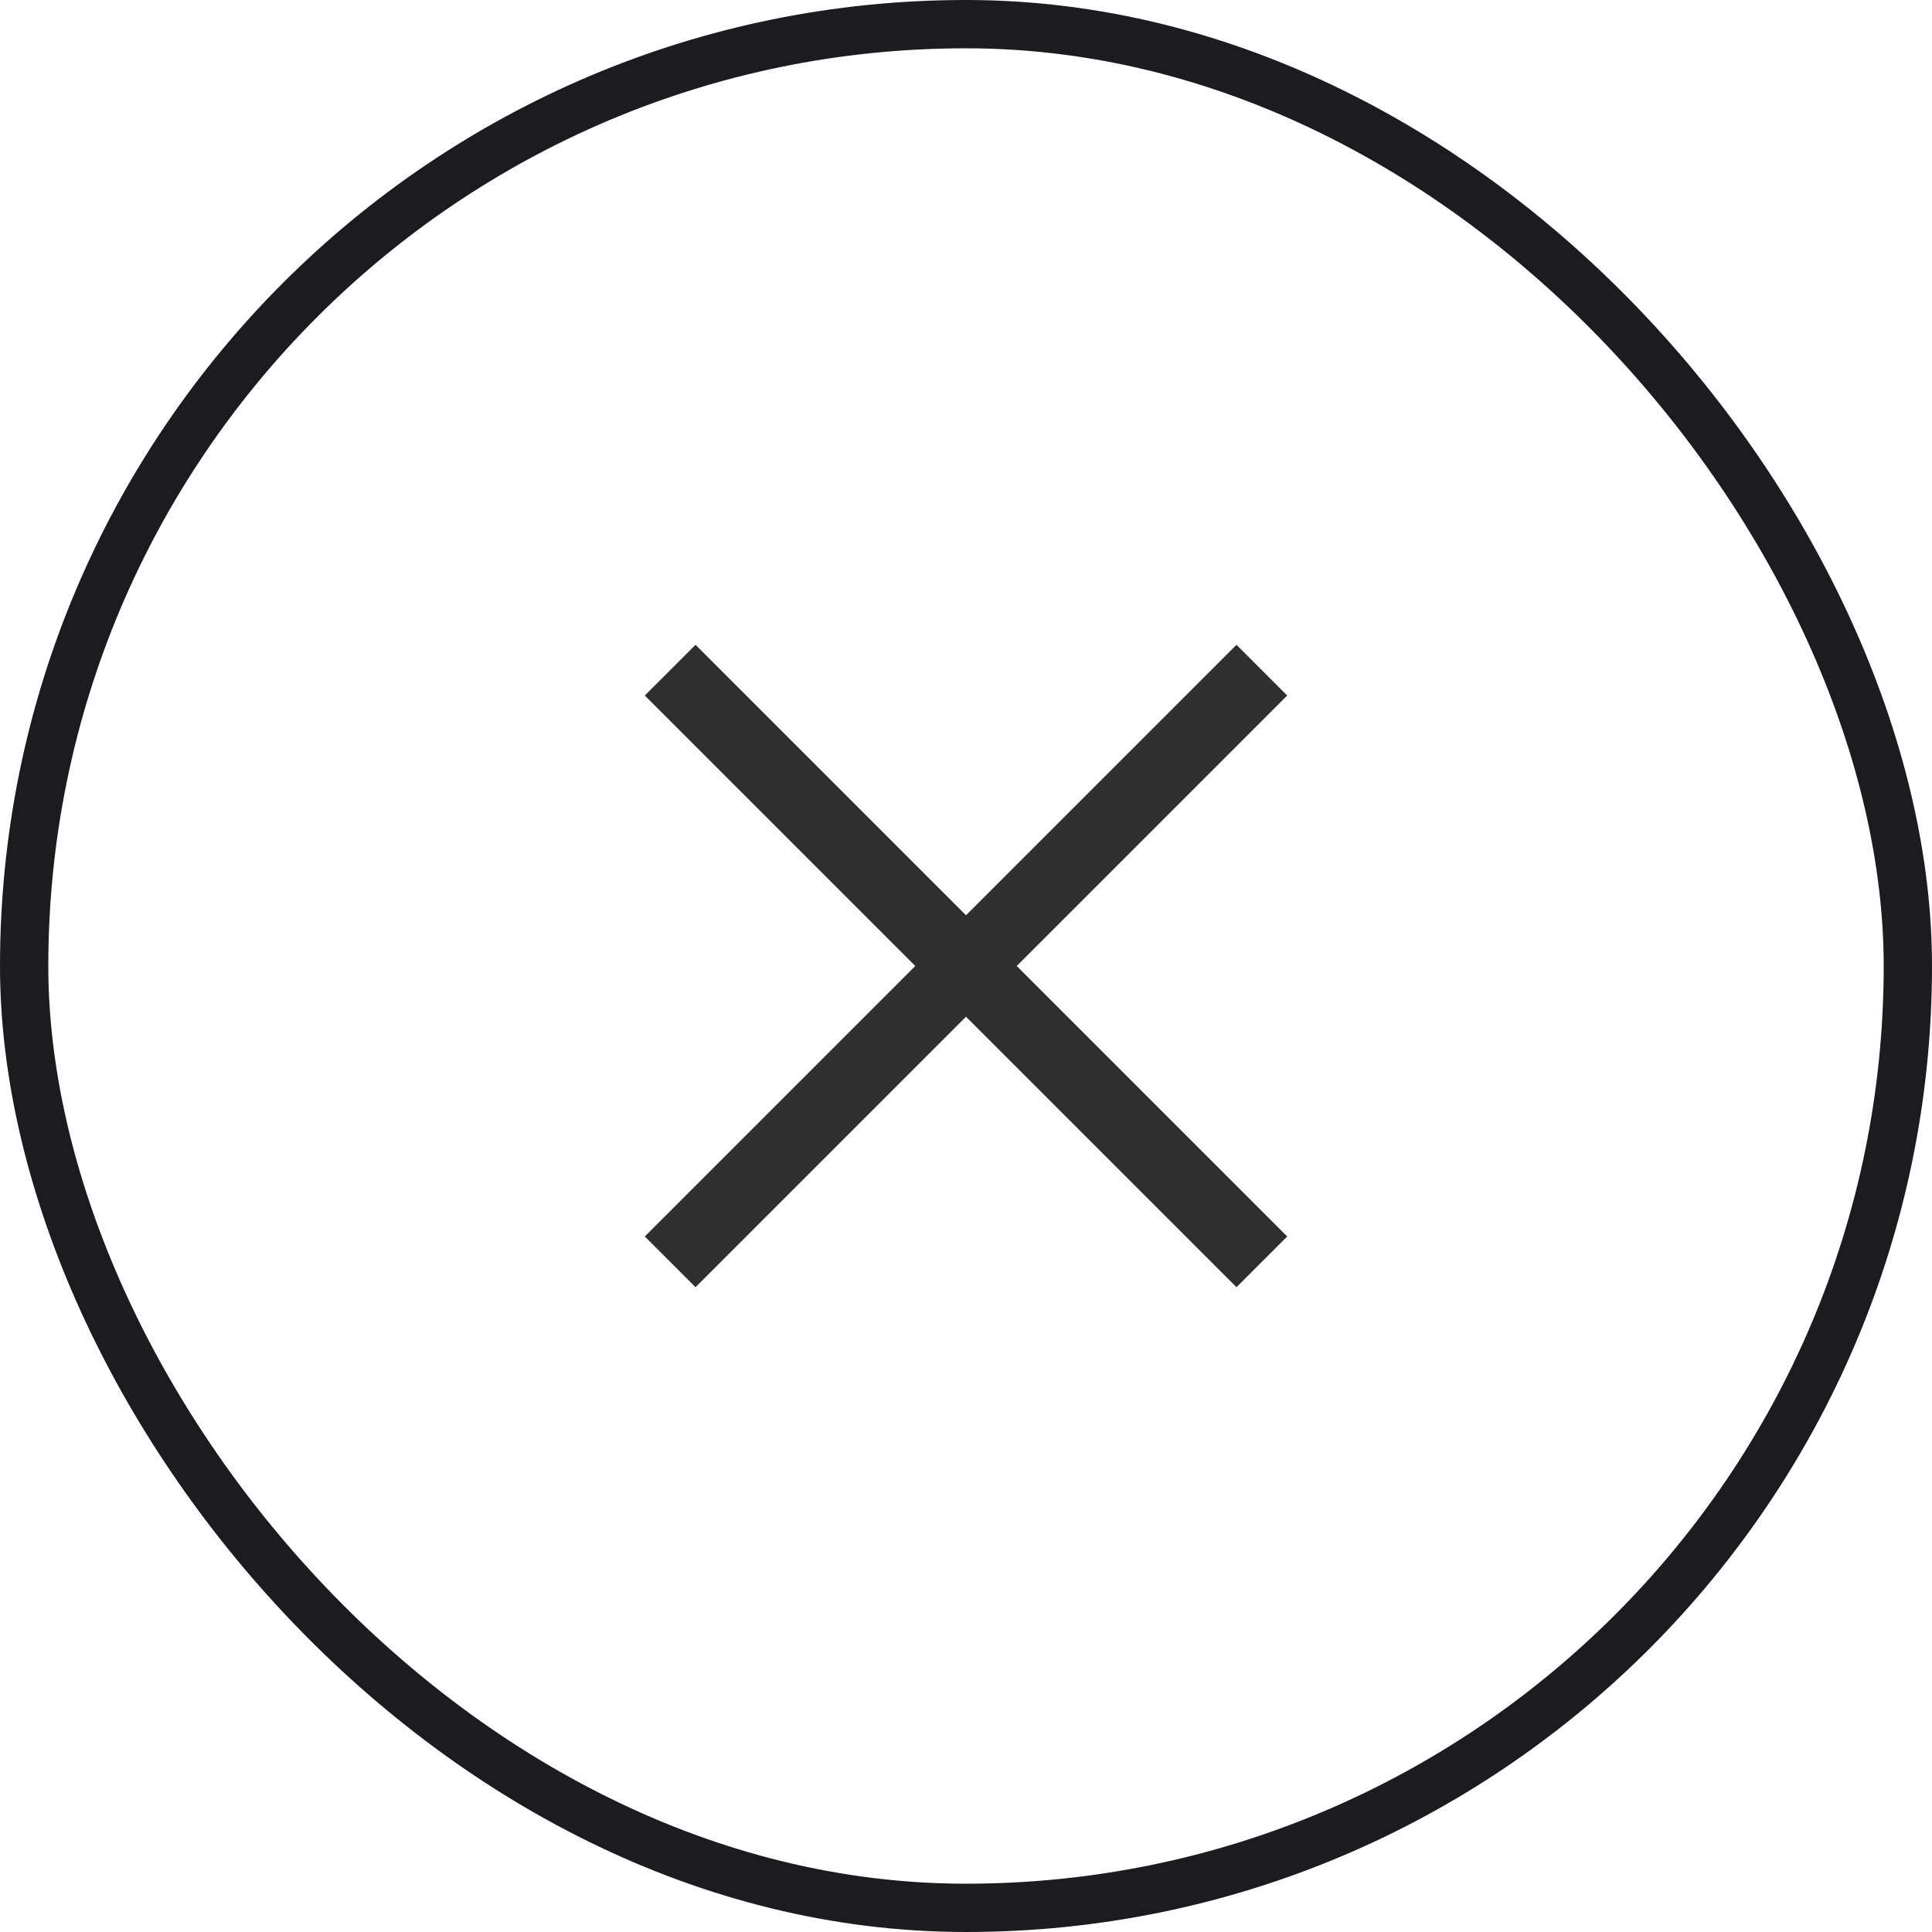 <svg width="40" height="40" viewBox="0 0 40 40" fill="none" xmlns="http://www.w3.org/2000/svg">
<mask id="mask0_1_2464" style="mask-type:alpha" maskUnits="userSpaceOnUse" x="8" y="8" width="24" height="24">
<rect x="8" y="8" width="24" height="24" fill="#D9D9D9"/>
</mask>
<g mask="url(#mask0_1_2464)">
<path d="M14.4 26.65L13.35 25.6L18.95 20L13.35 14.4L14.4 13.35L20 18.95L25.6 13.35L26.65 14.4L21.05 20L26.65 25.6L25.6 26.65L20 21.05L14.4 26.65Z" fill="#2F2F2F"/>
</g>
<rect x="0.5" y="0.5" width="39" height="39" rx="19.5" stroke="#1C1B1F"/>
</svg>
